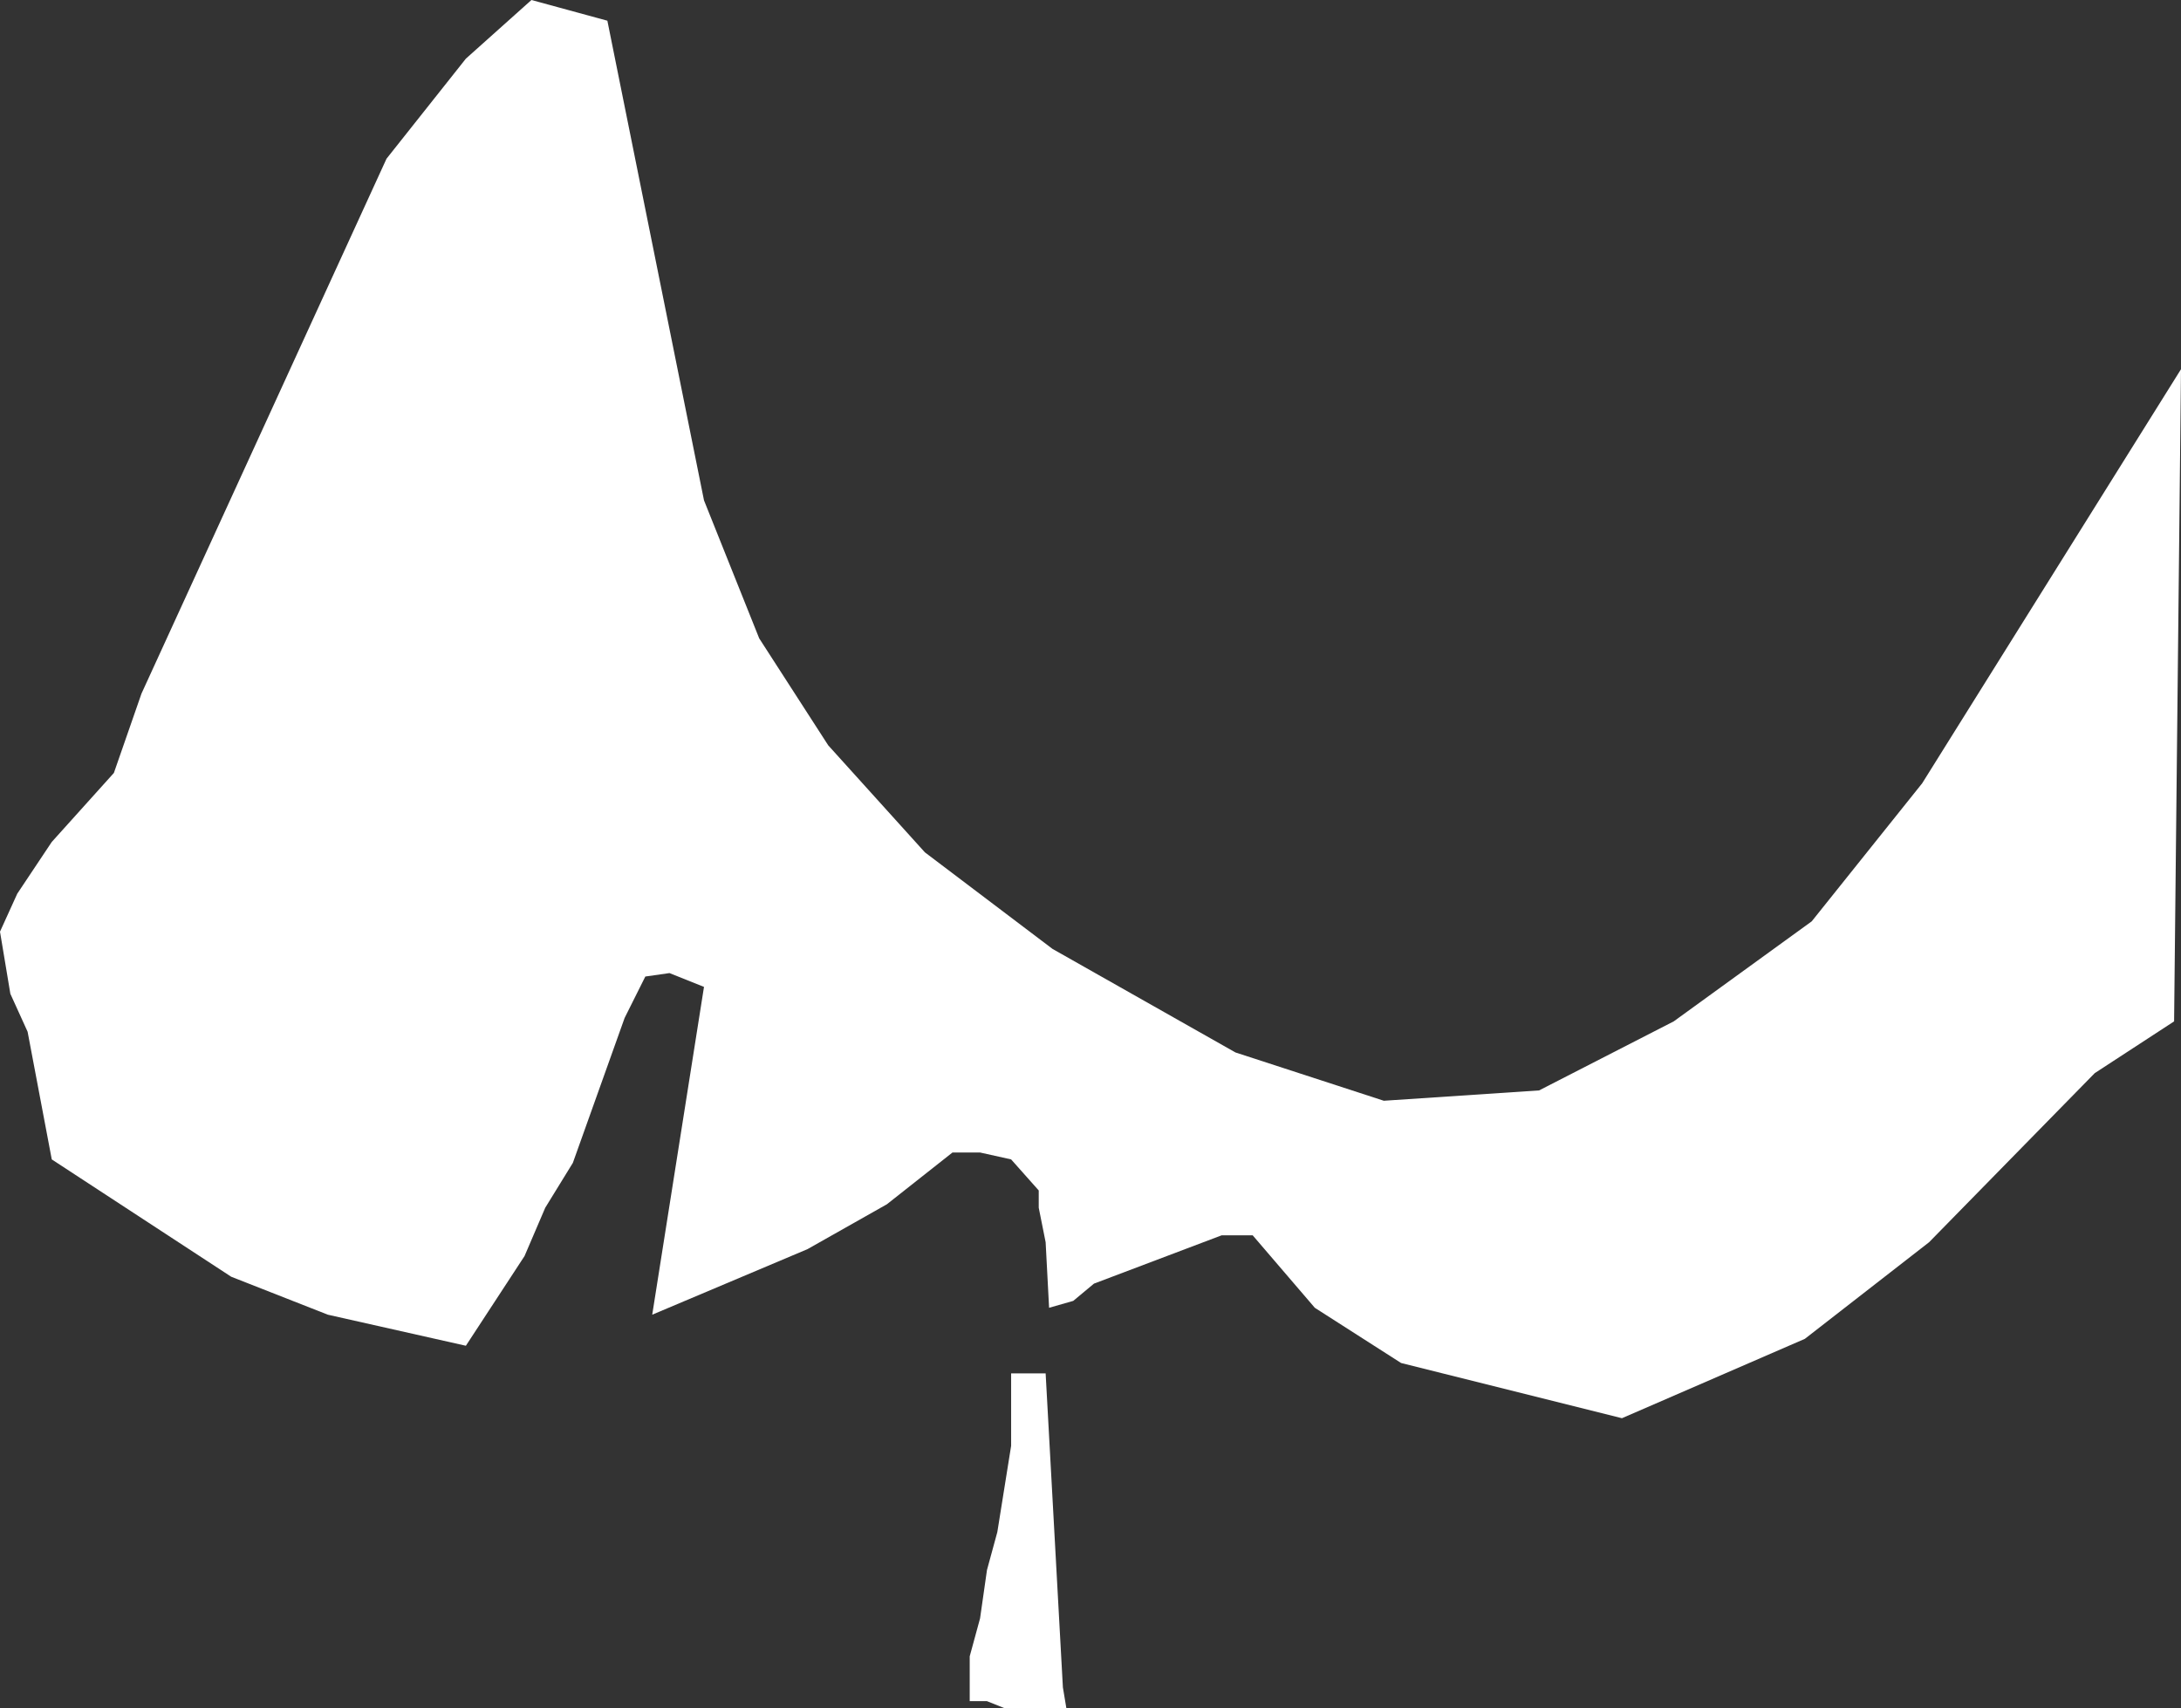 <?xml version="1.0" encoding="UTF-8" standalone="no"?>
<svg xmlns:xlink="http://www.w3.org/1999/xlink" height="24.75px" width="31.6px" xmlns="http://www.w3.org/2000/svg">
  <rect width="100%" height="100%" fill="#333333" stroke="none"/>
  <g transform="matrix(1.0, 0.0, 0.0, 1.0, 0.0, 0.0)">
    <path d="M5.6 2.3 L6.75 0.85 7.7 0.0 8.8 0.3 10.2 7.25 11.0 9.25 12.0 10.8 13.4 12.35 15.25 13.75 17.9 15.25 20.05 15.95 22.3 15.8 24.25 14.8 26.25 13.35 27.85 11.35 31.6 5.35 31.5 14.8 30.35 15.55 27.95 18.0 26.15 19.4 23.5 20.55 20.3 19.75 19.05 18.95 18.15 17.9 17.7 17.9 15.85 18.6 15.55 18.85 15.2 18.95 15.15 18.0 15.05 17.5 15.05 17.25 14.65 16.8 14.2 16.7 13.8 16.7 12.85 17.45 11.7 18.1 9.45 19.05 10.2 14.3 9.7 14.1 9.35 14.15 9.05 14.75 8.3 16.85 7.9 17.5 7.6 18.2 6.75 19.5 4.75 19.05 3.35 18.5 0.75 16.8 0.4 14.95 0.15 14.4 0.0 13.5 0.25 12.95 0.75 12.2 1.65 11.2 2.05 10.05 5.6 2.3 M14.65 19.9 L15.15 19.9 15.4 24.45 15.45 24.75 14.55 24.75 14.3 24.65 14.05 24.65 14.05 24.0 14.2 23.45 14.3 22.75 14.45 22.2 14.65 20.95 14.65 19.9" fill="#ffffff" fill-rule="evenodd" stroke="none"/>
  </g>
</svg>
